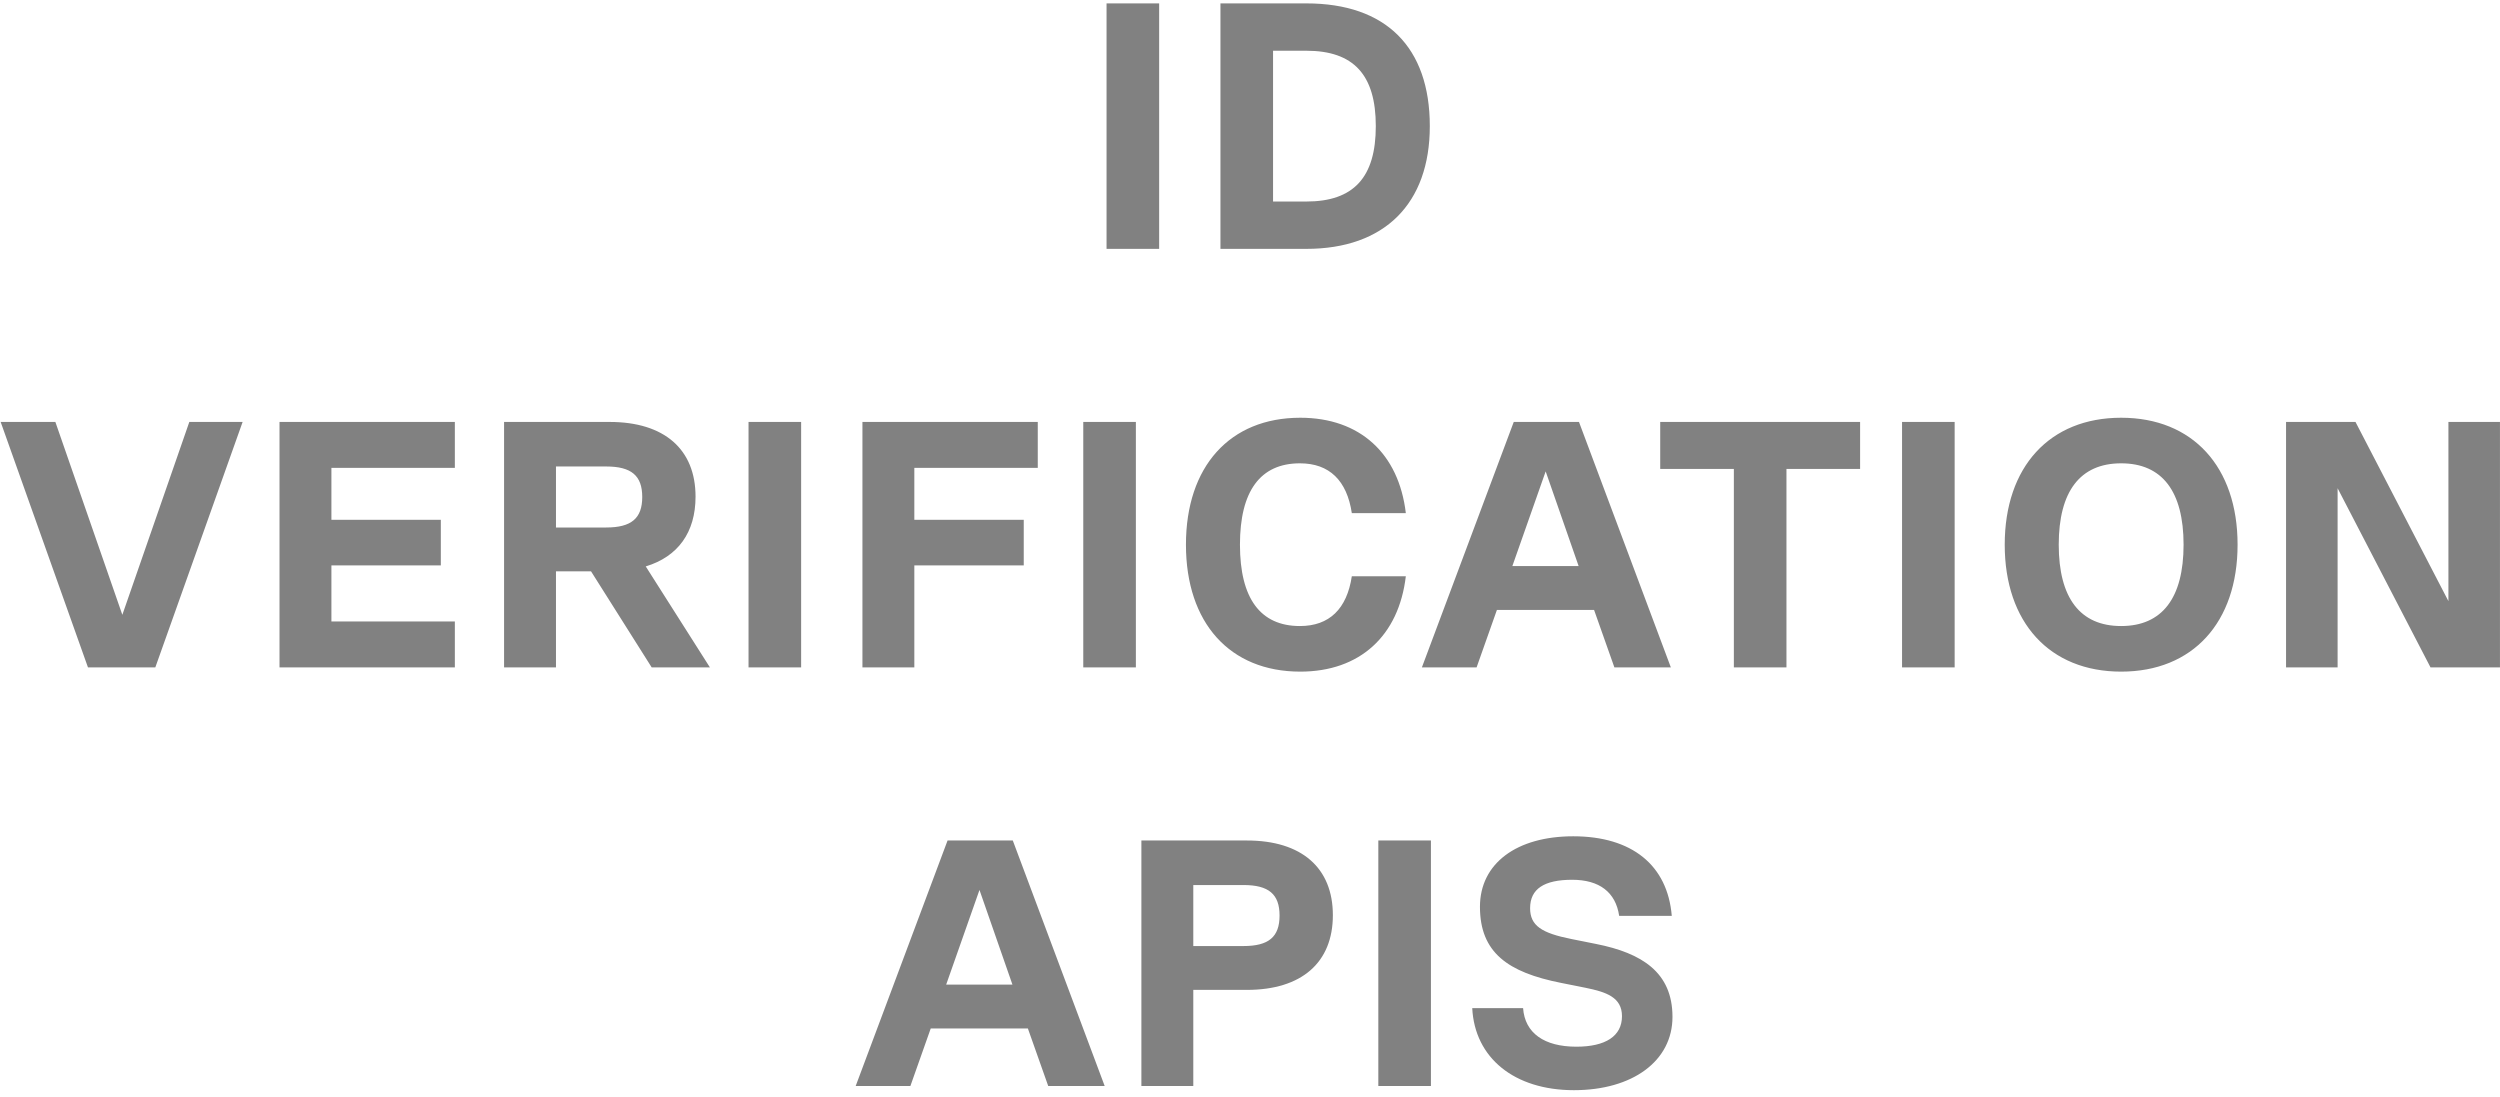 <svg xmlns="http://www.w3.org/2000/svg" width="221" height="97" viewBox="0 0 221 97" fill="none"><path d="M97.819 22V0.3H102.469V22H97.819ZM115.483 0.3C122.52 0.3 126.395 4.175 126.395 11.15C126.395 18.001 122.396 22 115.483 22H107.888V0.3H115.483ZM112.538 17.815H115.483C119.668 17.815 121.621 15.676 121.621 11.15C121.621 6.624 119.668 4.485 115.483 4.485H112.538V17.815ZM10.815 54.35L16.736 37.3H21.448L13.729 59H7.777L0.058 37.3H4.894L10.815 54.35ZM40.209 37.3V41.361H29.297V45.949H38.969V49.979H29.297V54.939H40.209V59H24.709V37.3H40.209ZM62.757 59H57.611L52.248 50.506H49.148V59H44.56V37.3H53.891C58.727 37.3 61.486 39.718 61.486 43.903C61.486 47.065 59.936 49.204 57.084 50.072L62.757 59ZM53.581 41.237H49.148V46.631H53.581C55.813 46.631 56.774 45.825 56.774 43.934C56.774 42.043 55.813 41.237 53.581 41.237ZM66.17 59V37.3H70.82V59H66.17ZM91.739 37.3V41.361H80.827V45.949H90.499V49.979H80.827V59H76.239V37.3H91.739ZM95.761 59V37.3H100.411V59H95.761ZM114.944 59.372C108.713 59.372 104.838 55.063 104.838 48.15C104.838 41.237 108.713 36.928 114.944 36.928C120.214 36.928 123.655 40.09 124.275 45.36H119.501C119.067 42.477 117.517 40.958 114.913 40.958C111.41 40.958 109.612 43.407 109.612 48.15C109.612 52.893 111.41 55.342 114.913 55.342C117.517 55.342 119.067 53.823 119.501 50.94H124.275C123.655 56.21 120.214 59.372 114.944 59.372ZM147.704 59H142.713L140.915 53.916H132.328L130.53 59H125.694L133.816 37.3H139.582L147.704 59ZM136.637 41.671L133.692 50.041H139.551L136.637 41.671ZM164.433 37.3V41.454H157.923V59H153.273V41.454H146.763V37.3H164.433ZM168.141 59V37.3H172.791V59H168.141ZM187.51 59.372C181.186 59.372 177.218 55.032 177.218 48.15C177.218 41.268 181.186 36.928 187.51 36.928C193.834 36.928 197.802 41.268 197.802 48.15C197.802 55.032 193.834 59.372 187.51 59.372ZM187.51 55.342C191.137 55.342 193.028 52.862 193.028 48.15C193.028 43.438 191.137 40.958 187.51 40.958C183.883 40.958 181.992 43.438 181.992 48.15C181.992 52.862 183.883 55.342 187.51 55.342ZM216.44 53.141V37.3H220.997V59H214.859L206.644 43.159V59H202.087V37.3H208.225L216.44 53.141ZM97.653 96H92.662L90.864 90.916H82.277L80.479 96H75.643L83.765 74.3H89.531L97.653 96ZM86.586 78.671L83.641 87.041H89.5L86.586 78.671ZM110.23 74.3C115.066 74.3 117.825 76.718 117.825 80.903C117.825 85.088 115.066 87.506 110.23 87.506H105.487V96H100.899V74.3H110.23ZM105.487 83.631H109.92C112.152 83.631 113.113 82.825 113.113 80.934C113.113 79.043 112.152 78.237 109.92 78.237H105.487V83.631ZM121.844 96V74.3H126.494V96H121.844ZM139.136 96.372C133.866 96.372 130.363 93.52 130.146 89.118H134.641C134.796 91.319 136.501 92.528 139.353 92.528C141.926 92.528 143.383 91.598 143.383 89.831C143.383 88.157 141.988 87.692 140.159 87.32L137.989 86.886C133.308 85.956 130.828 84.22 130.828 80.159C130.828 76.315 134.083 73.928 139.074 73.928C144.251 73.928 147.413 76.47 147.785 80.965H143.135C142.825 78.857 141.368 77.772 138.981 77.772C136.501 77.772 135.261 78.578 135.261 80.283C135.261 81.833 136.284 82.484 138.919 83.011L141.089 83.445C145.15 84.251 147.847 85.956 147.847 89.893C147.847 93.799 144.313 96.372 139.136 96.372Z" fill="#818181"></path></svg>